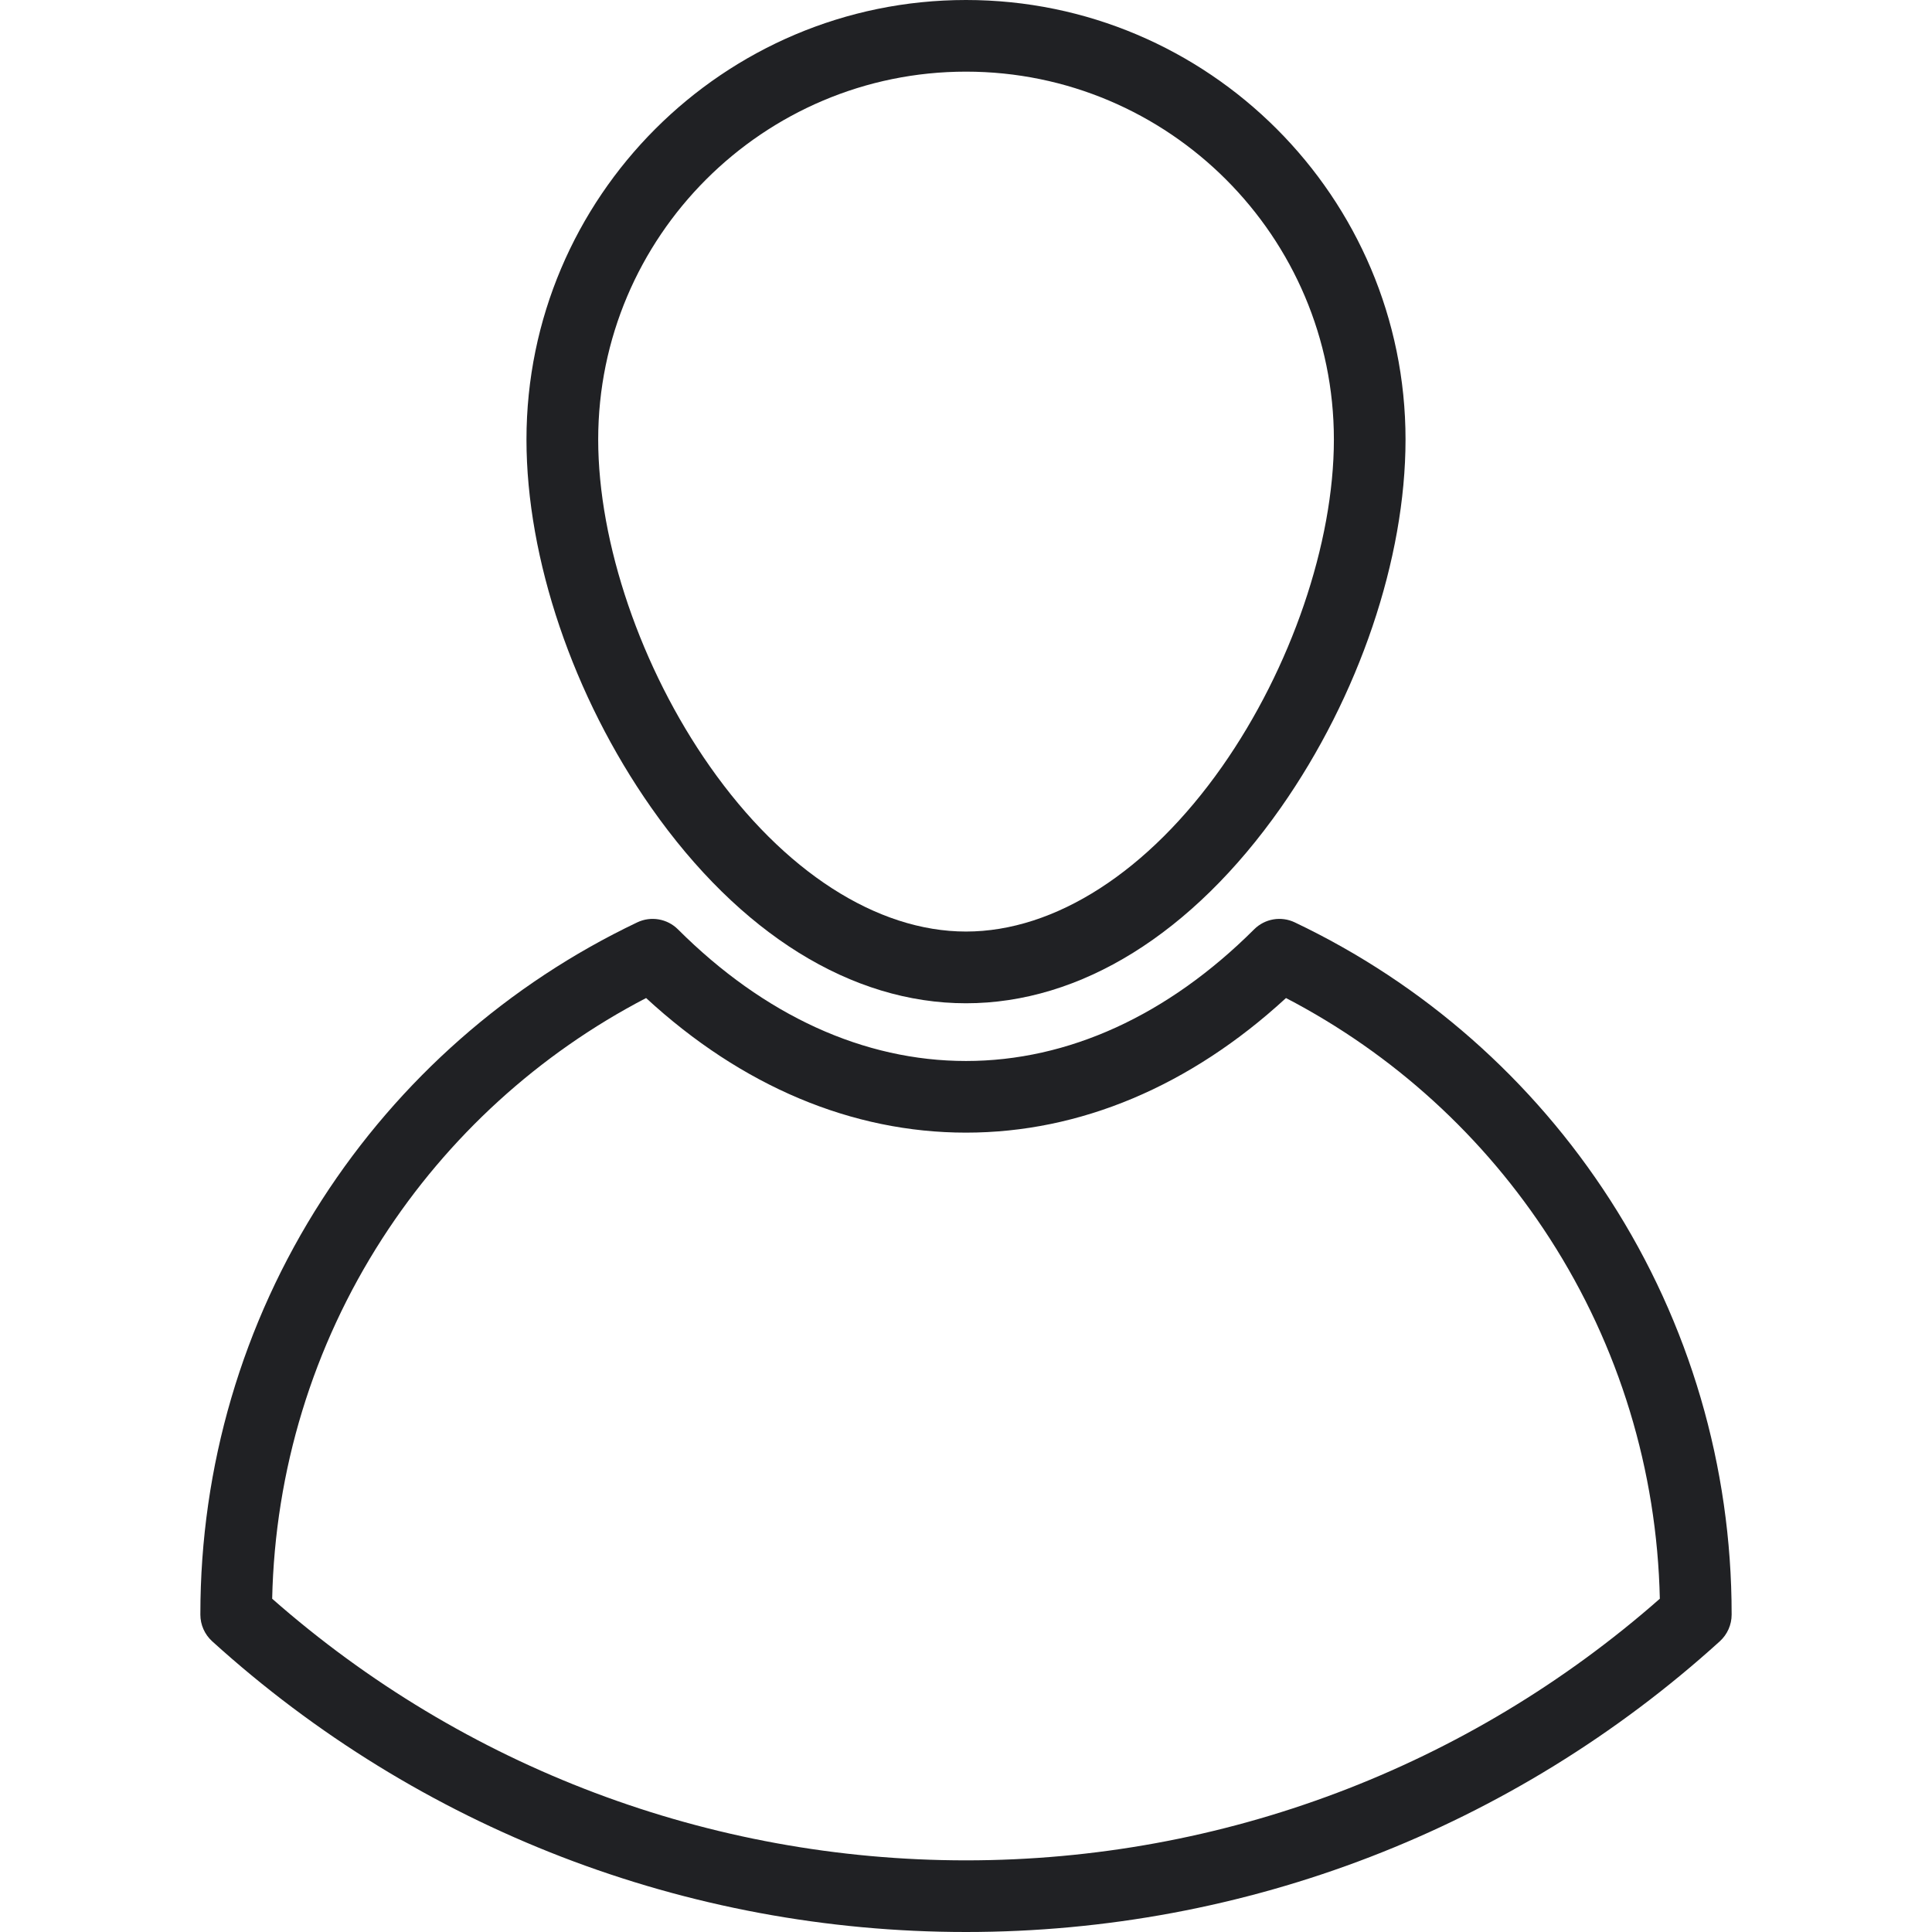 <svg width="24" height="24" viewBox="0 0 24 24" fill="none" xmlns="http://www.w3.org/2000/svg">
<path d="M12 12.463C13.422 12.463 14.811 11.6 15.911 10.033C16.881 8.65 17.46 6.941 17.46 5.46C17.46 2.449 15.011 0 12 0C8.99 0 6.54 2.449 6.54 5.46C6.54 6.941 7.12 8.65 8.09 10.033C9.189 11.6 10.578 12.463 12 12.463ZM12 0.89C14.52 0.89 16.57 2.94 16.57 5.46C16.57 6.745 16.038 8.302 15.182 9.522C14.267 10.825 13.108 11.572 12 11.572C10.893 11.572 9.733 10.825 8.819 9.522C7.962 8.302 7.431 6.745 7.431 5.46C7.431 2.94 9.481 0.89 12 0.89Z" fill="#202124"/>
<path d="M20.001 14.905C19.039 13.412 17.685 12.22 16.084 11.458C15.914 11.377 15.712 11.412 15.579 11.545C14.506 12.615 13.269 13.18 12 13.18C10.731 13.18 9.494 12.615 8.422 11.545C8.289 11.412 8.086 11.377 7.916 11.458C6.316 12.22 4.961 13.412 3.999 14.905C3.011 16.439 2.489 18.218 2.489 20.05V20.058C2.489 20.183 2.542 20.303 2.635 20.388C5.203 22.717 8.529 24 12 24C15.471 24 18.797 22.717 21.365 20.388C21.458 20.303 21.511 20.183 21.511 20.058V20.05C21.511 18.218 20.989 16.439 20.001 14.905ZM12 23.11C8.817 23.11 5.764 21.957 3.381 19.86C3.416 18.267 3.886 16.724 4.748 15.387C5.565 14.119 6.694 13.091 8.026 12.398C9.215 13.494 10.584 14.07 12 14.07C13.416 14.07 14.785 13.493 15.975 12.398C17.307 13.091 18.436 14.119 19.253 15.387C20.114 16.724 20.584 18.266 20.619 19.86C18.235 21.957 15.183 23.11 12 23.11Z" fill="#202124"/>
</svg>
